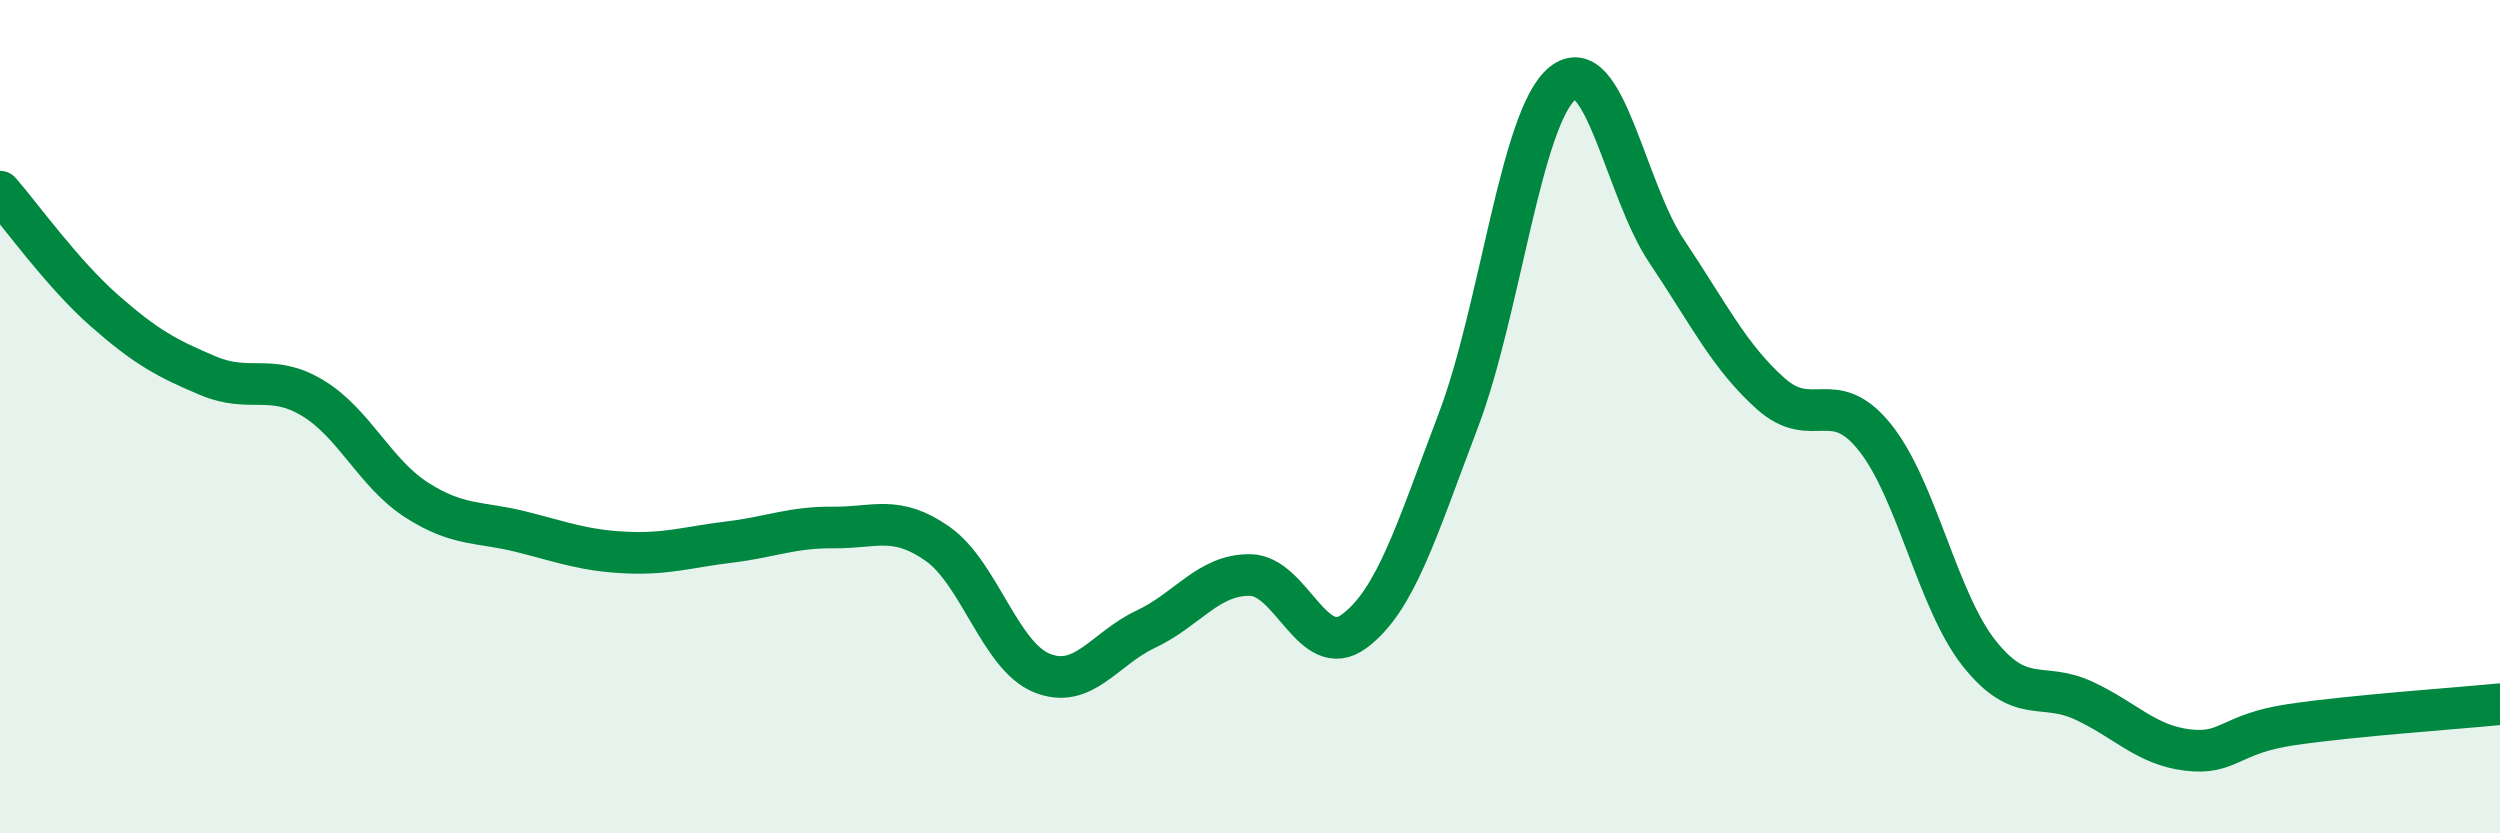 
    <svg width="60" height="20" viewBox="0 0 60 20" xmlns="http://www.w3.org/2000/svg">
      <path
        d="M 0,4.6 C 0.5,5.17 1.5,6.57 2.5,7.45 C 3.5,8.33 4,8.6 5,9.02 C 6,9.44 6.5,8.95 7.5,9.55 C 8.5,10.15 9,11.36 10,12 C 11,12.64 11.5,12.51 12.5,12.76 C 13.5,13.01 14,13.21 15,13.26 C 16,13.31 16.5,13.13 17.5,13.01 C 18.5,12.89 19,12.65 20,12.66 C 21,12.67 21.5,12.35 22.5,13.05 C 23.5,13.75 24,15.74 25,16.15 C 26,16.56 26.5,15.57 27.5,15.1 C 28.5,14.63 29,13.79 30,13.8 C 31,13.81 31.5,15.89 32.5,15.15 C 33.5,14.41 34,12.72 35,10.09 C 36,7.46 36.5,2.81 37.5,2 C 38.5,1.19 39,4.54 40,6.03 C 41,7.52 41.5,8.56 42.5,9.45 C 43.5,10.34 44,9.25 45,10.5 C 46,11.75 46.5,14.42 47.5,15.68 C 48.5,16.94 49,16.35 50,16.81 C 51,17.27 51.5,17.88 52.5,18 C 53.5,18.12 53.5,17.61 55,17.39 C 56.5,17.17 59,17 60,16.9L60 20L0 20Z"
        fill="#008740"
        opacity="0.1"
        stroke-linecap="round"
        stroke-linejoin="round"
      />
      <path
        d="M 0,4.6 C 0.5,5.17 1.5,6.57 2.5,7.45 C 3.5,8.33 4,8.6 5,9.02 C 6,9.44 6.5,8.95 7.5,9.55 C 8.5,10.15 9,11.36 10,12 C 11,12.64 11.5,12.51 12.5,12.76 C 13.5,13.01 14,13.21 15,13.26 C 16,13.31 16.5,13.13 17.5,13.01 C 18.5,12.89 19,12.65 20,12.66 C 21,12.67 21.5,12.35 22.5,13.05 C 23.5,13.75 24,15.74 25,16.15 C 26,16.56 26.5,15.57 27.5,15.1 C 28.5,14.63 29,13.79 30,13.8 C 31,13.81 31.5,15.89 32.5,15.15 C 33.5,14.41 34,12.72 35,10.09 C 36,7.46 36.5,2.81 37.5,2 C 38.5,1.19 39,4.54 40,6.03 C 41,7.52 41.5,8.56 42.5,9.45 C 43.5,10.34 44,9.25 45,10.5 C 46,11.75 46.5,14.42 47.5,15.68 C 48.5,16.94 49,16.35 50,16.81 C 51,17.27 51.5,17.88 52.5,18 C 53.5,18.12 53.5,17.61 55,17.39 C 56.5,17.17 59,17 60,16.9"
        stroke="#008740"
        stroke-width="1"
        fill="none"
        stroke-linecap="round"
        stroke-linejoin="round"
      />
    </svg>
  
